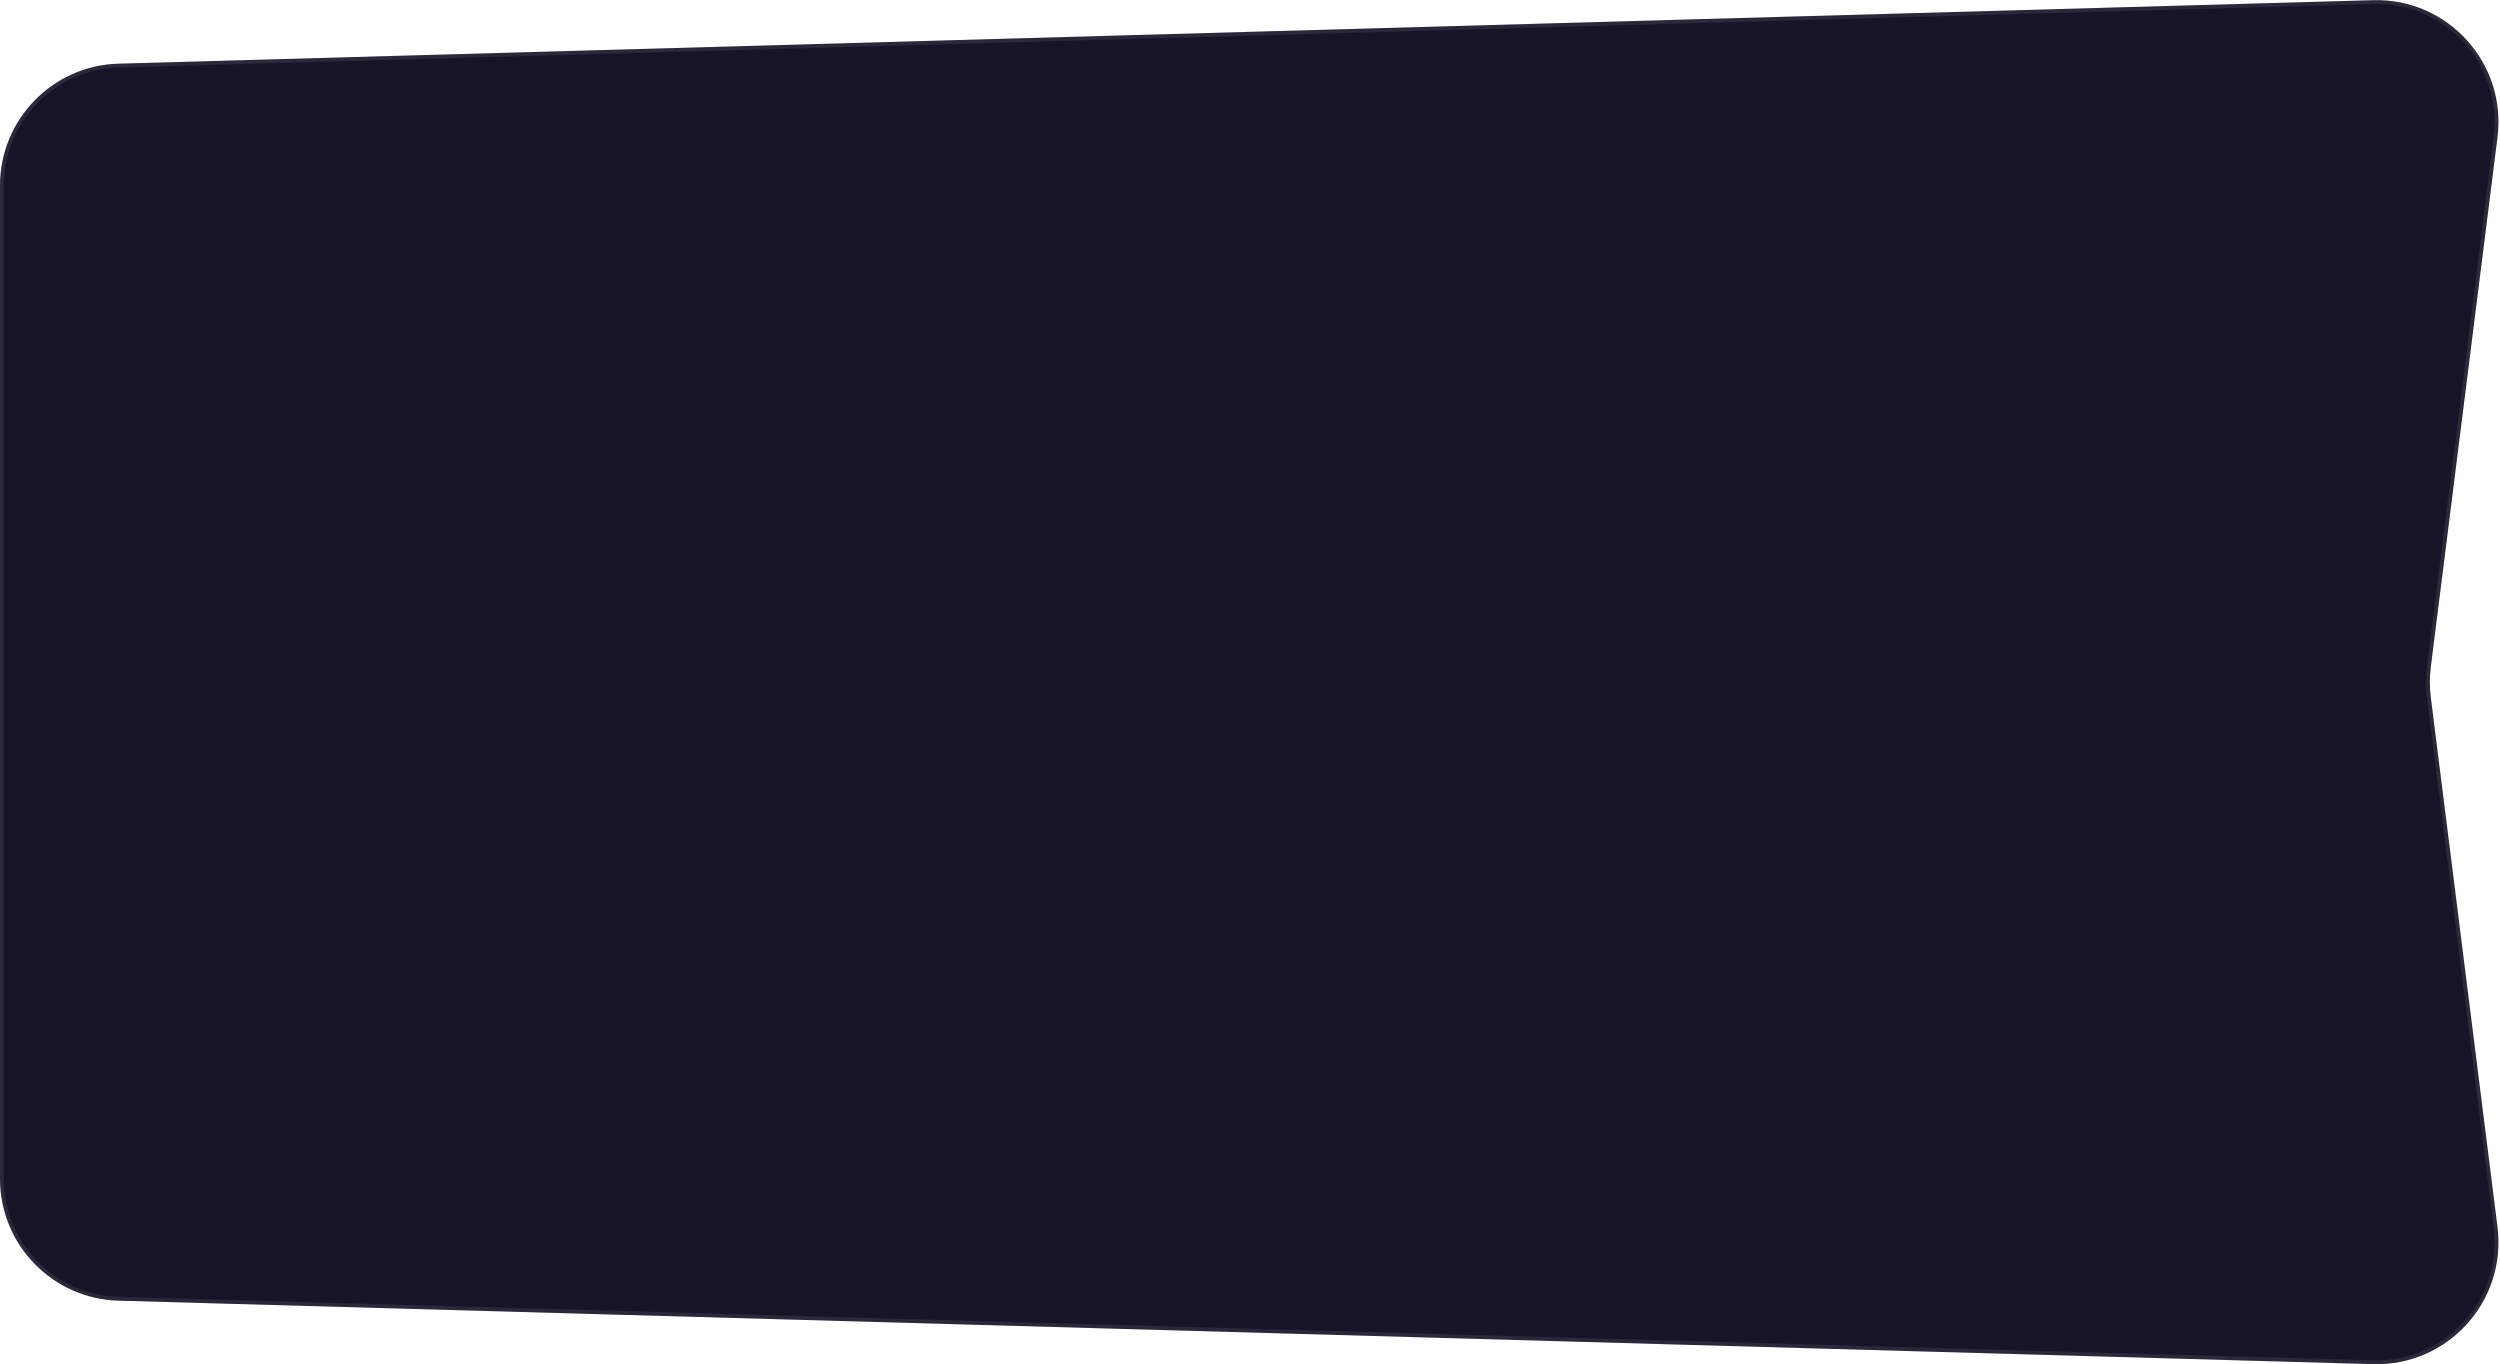 <svg xmlns="http://www.w3.org/2000/svg" width="656" height="358" viewBox="0 0 656 358" fill="none"><path d="M655.338 321.965C657.788 341.433 642.302 358.502 622.688 357.95L31.099 341.295C13.784 340.807 0 326.63 0 309.308V179V48.692C0 31.37 13.784 17.193 31.099 16.705L622.688 0.05C642.302 -0.502 657.788 16.567 655.338 36.035L637.842 175.003C637.508 177.657 637.508 180.343 637.842 182.997L655.338 321.965Z" fill="#171427"></path><path d="M622.702 357.45L31.114 340.795C14.069 340.315 0.5 326.359 0.5 309.308V179V48.692C0.5 31.641 14.069 17.685 31.113 17.205L622.702 0.55C642.009 0.007 657.254 16.808 654.841 35.972L637.346 174.94C637.007 177.636 637.007 180.364 637.346 183.06L654.841 322.028C657.254 341.192 642.009 357.993 622.702 357.45Z" stroke="#DFDDFF" stroke-opacity="0.1"></path></svg>